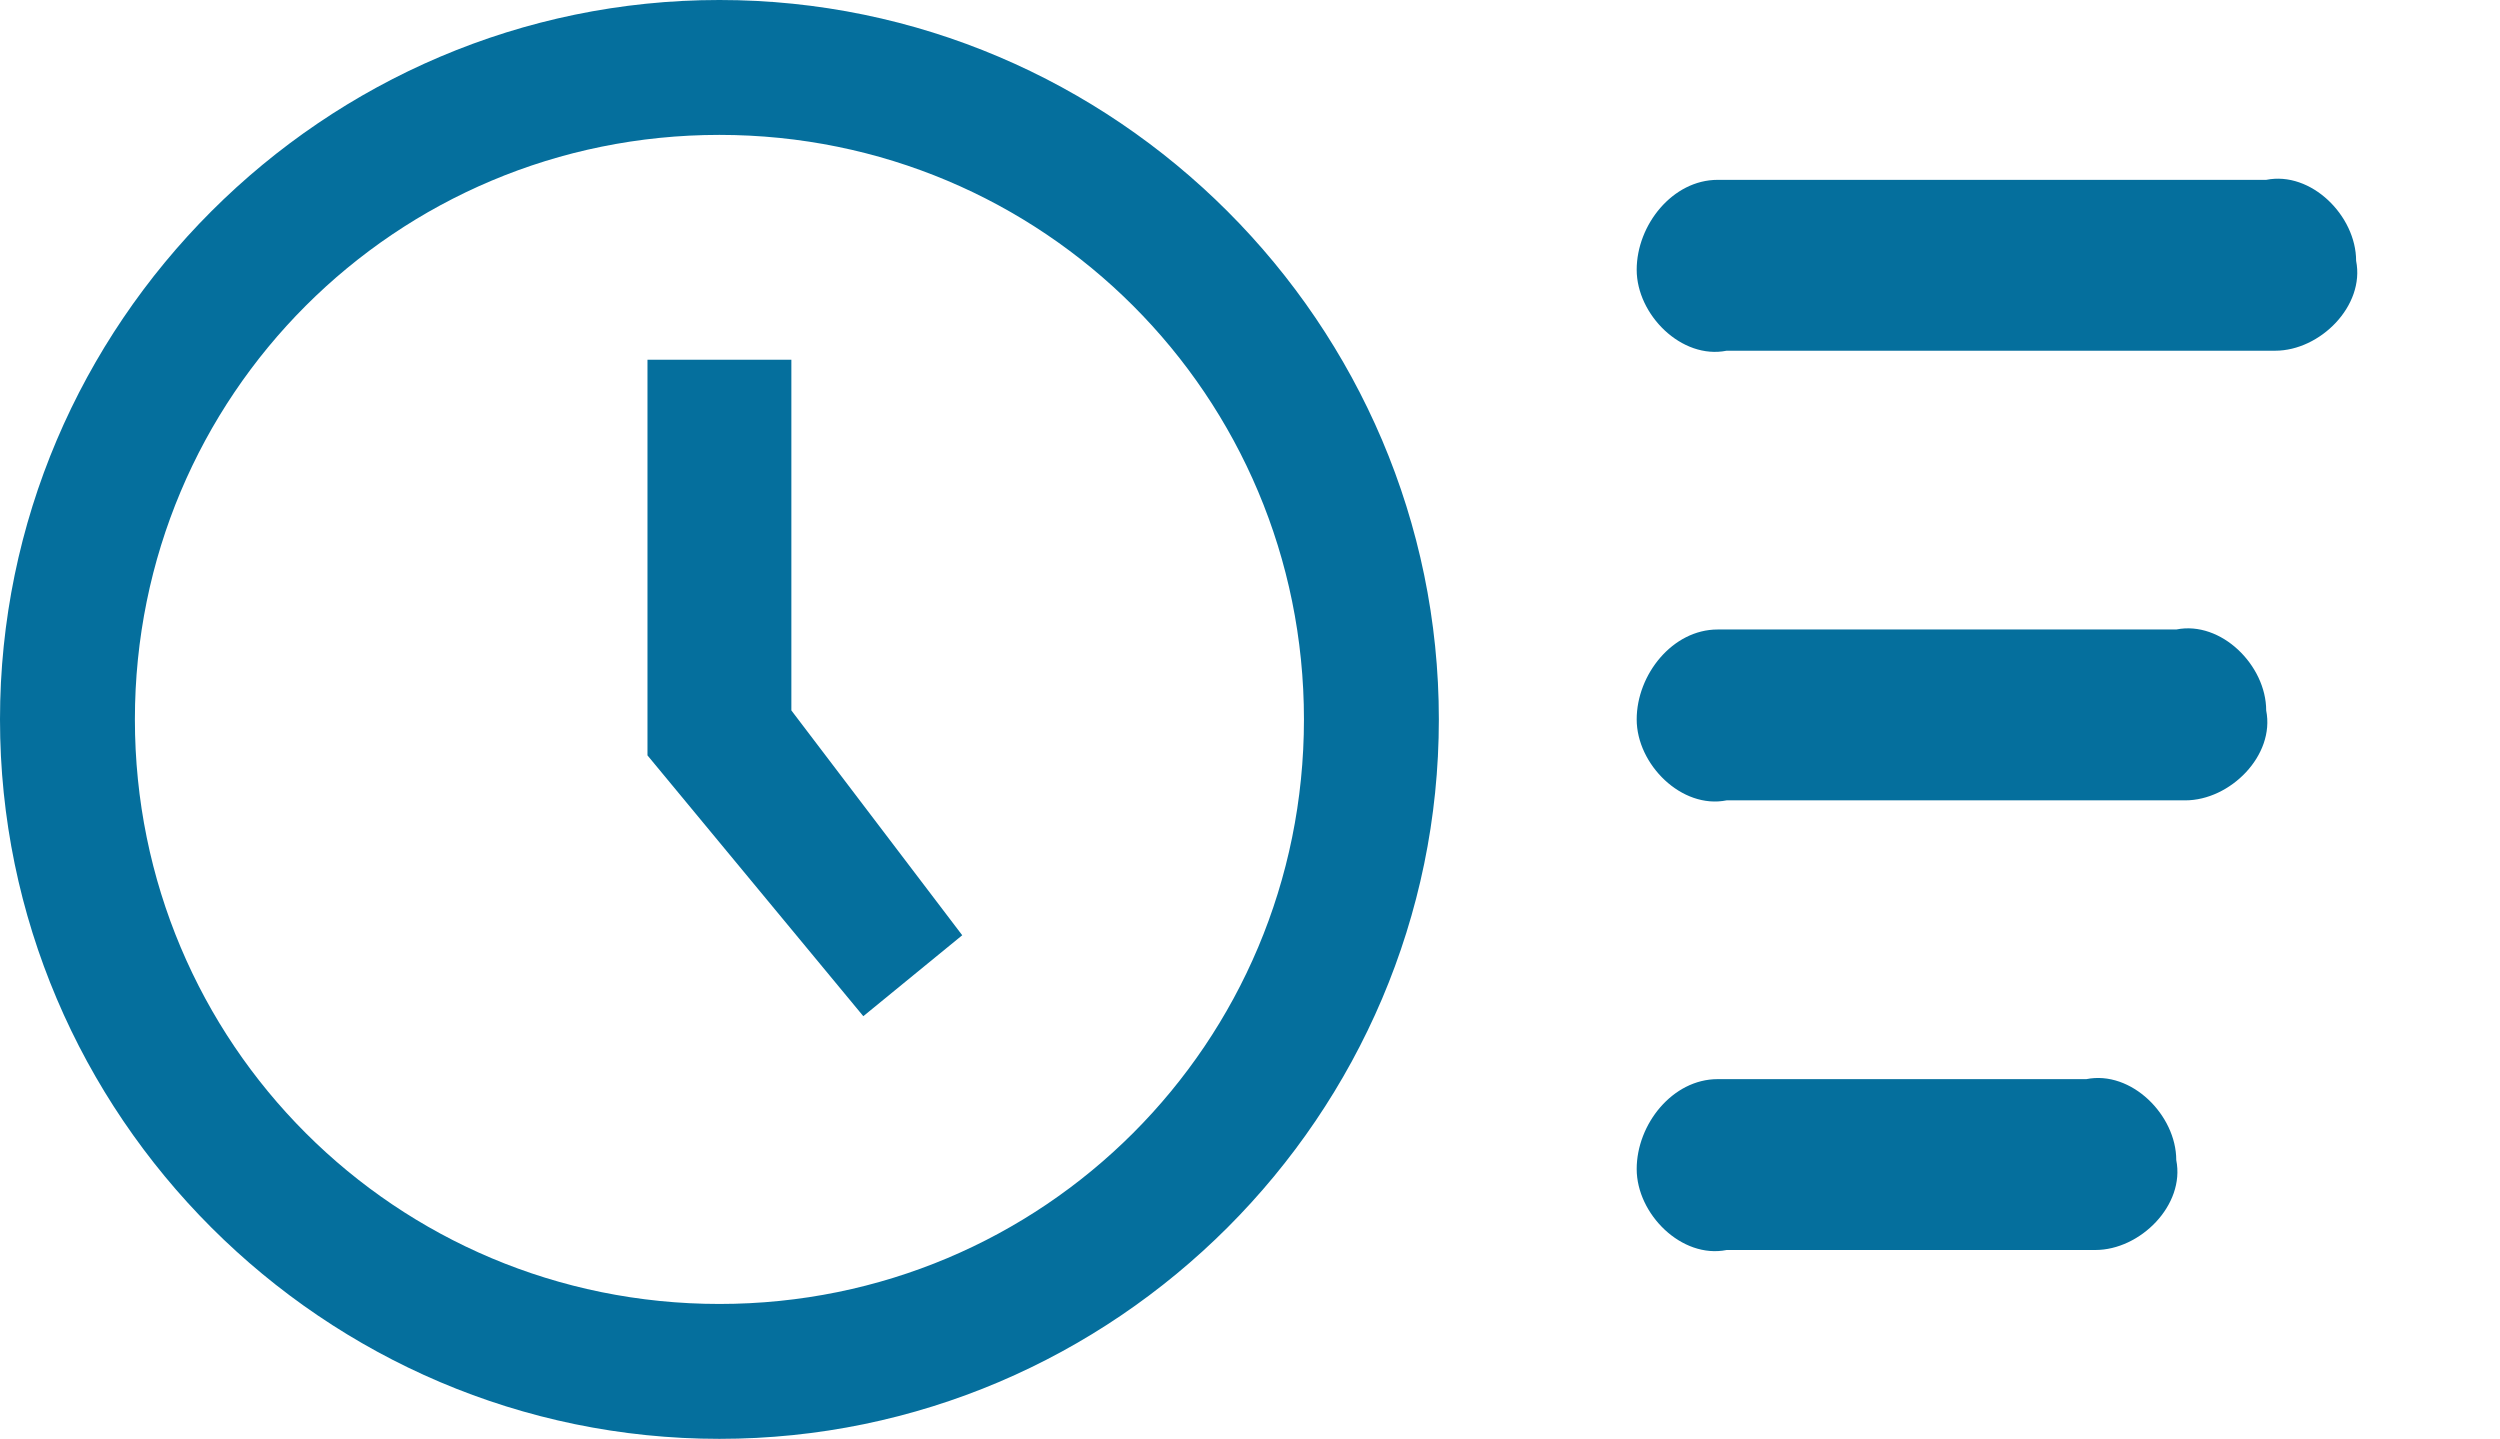 <?xml version="1.0" encoding="utf-8"?>
<!-- Generator: Adobe Illustrator 21.1.0, SVG Export Plug-In . SVG Version: 6.00 Build 0)  -->
<svg version="1.1" id="Layer_1" xmlns="http://www.w3.org/2000/svg"  x="0px" y="0px"
	 viewBox="0 0 27.8 16" style="enable-background:new 0 0 27.8 16;" xml:space="preserve">
<style type="text/css">
	.st0{fill:#056F9D;}
</style>
<title>Instant</title>
<desc>luke.</desc>
<g transform="translate(-772 -288)translate(773 289)">
	<path class="st0" d="M7,15c-4.4,0-8-3.6-8-8s3.6-8,8-8s8,3.6,8,8S11.4,15,7,15z M7,0.5C3.4,0.5,0.5,3.4,0.5,7s2.9,6.5,6.5,6.5
		s6.5-2.9,6.5-6.5S10.6,0.5,7,0.5z"/>
	<polygon class="st0" points="8.6,10.3 6.2,7.4 6.2,3 7.8,3 7.8,6.9 9.7,9.4 	"/>
</g>
<path class="st0" d="M18.2,3L18.2,3c0,0.5,0.5,1,1,0.9l6.1,0c0.5,0,1-0.5,0.9-1l0,0c0-0.5-0.5-1-1-0.9l-6.1,0
	C18.6,2,18.2,2.5,18.2,3z"/>
<path class="st0" d="M18.2,8L18.2,8c0,0.5,0.5,1,1,0.9l5.1,0c0.5,0,1-0.5,0.9-1l0,0c0-0.5-0.5-1-1-0.9l-5.1,0
	C18.6,7,18.2,7.5,18.2,8z"/>
<path class="st0" d="M18.2,13L18.2,13c0,0.5,0.5,1,1,0.9l4.1,0c0.5,0,1-0.5,0.9-1l0,0c0-0.5-0.5-1-1-0.9l-4.1,0
	C18.6,12,18.2,12.5,18.2,13z"/>
</svg>
